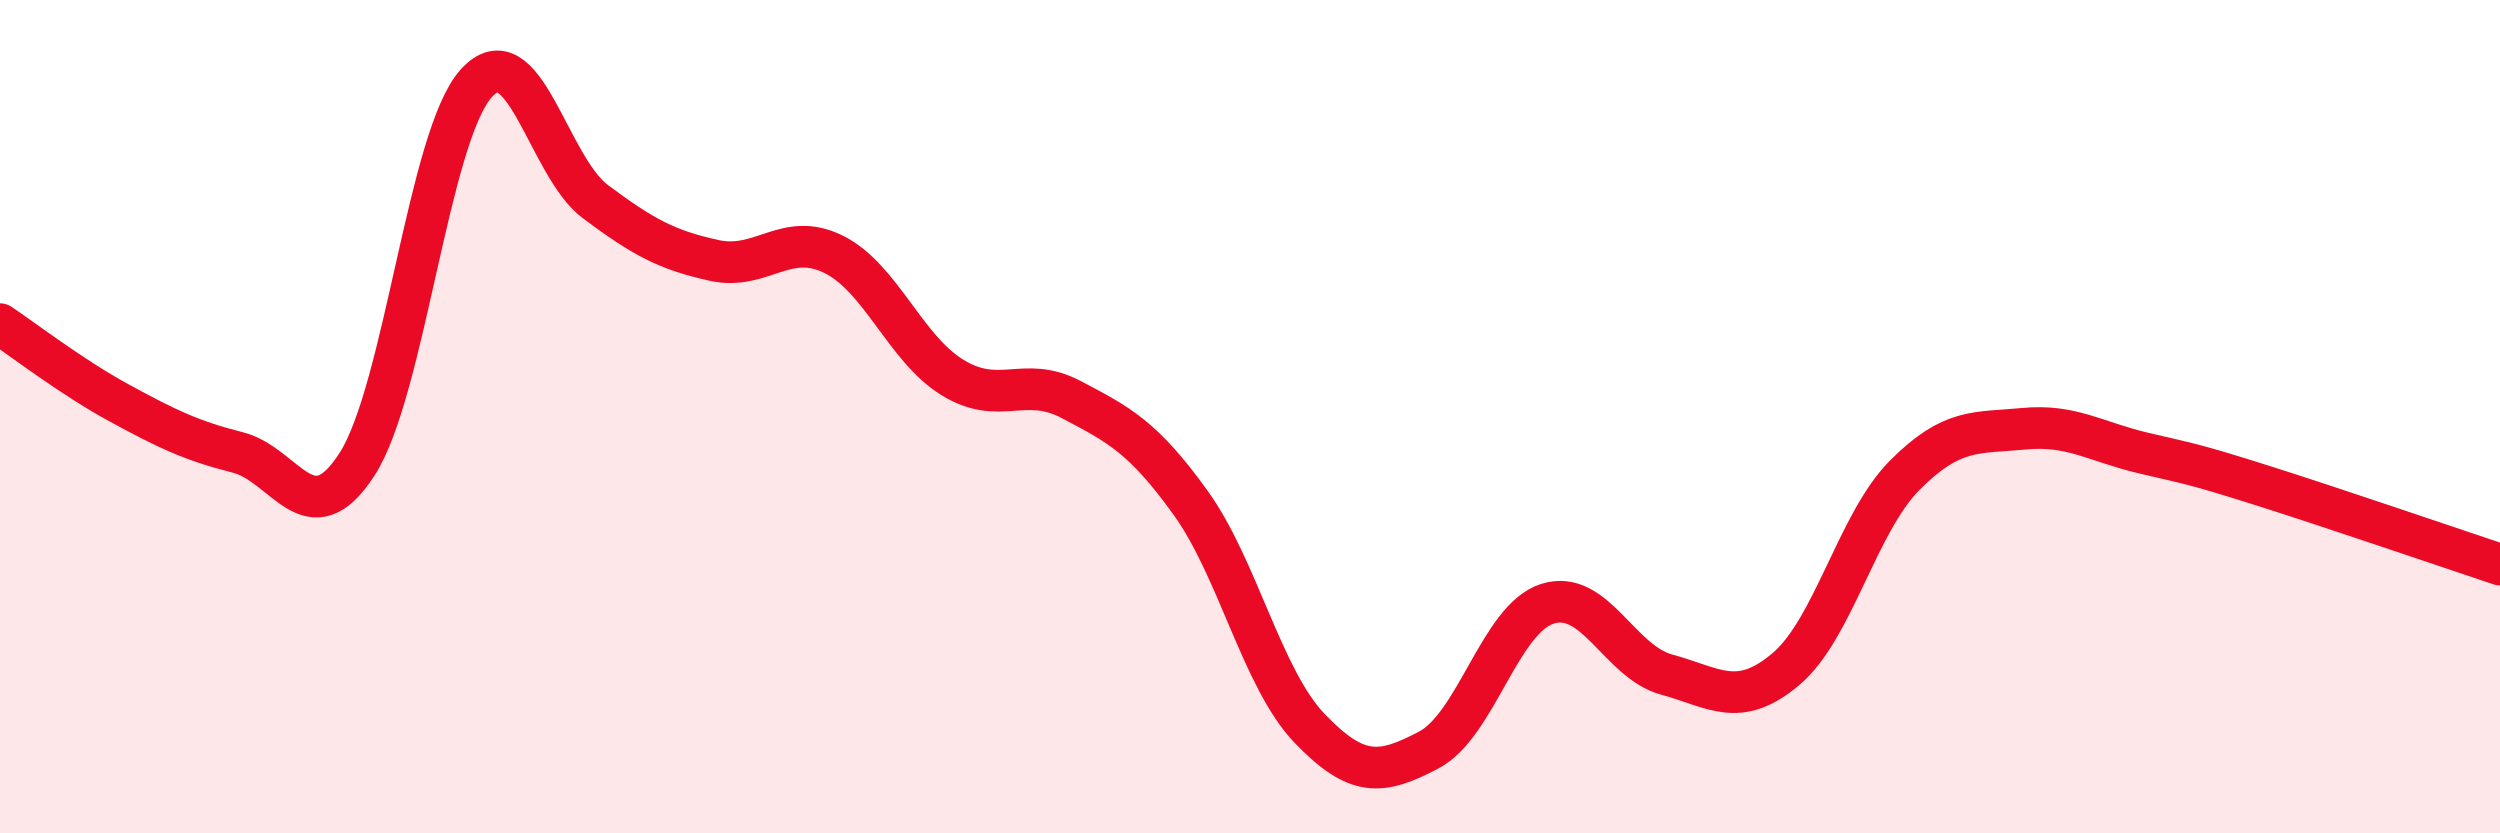 
    <svg width="60" height="20" viewBox="0 0 60 20" xmlns="http://www.w3.org/2000/svg">
      <path
        d="M 0,7.78 C 0.57,8.16 1.72,9.05 2.86,9.67 C 4,10.29 4.57,10.57 5.71,10.86 C 6.85,11.15 7.43,12.91 8.57,11.14 C 9.71,9.37 10.29,3.26 11.43,2 C 12.57,0.74 13.15,3.99 14.29,4.84 C 15.43,5.69 16,6 17.14,6.25 C 18.28,6.5 18.86,5.54 20,6.1 C 21.14,6.66 21.72,8.36 22.86,9.06 C 24,9.76 24.57,8.99 25.71,9.59 C 26.85,10.19 27.43,10.48 28.57,12.06 C 29.71,13.64 30.29,16.29 31.43,17.48 C 32.57,18.67 33.15,18.6 34.29,18 C 35.43,17.4 36,14.85 37.14,14.49 C 38.28,14.13 38.86,15.88 40,16.19 C 41.14,16.5 41.72,17.02 42.86,16.06 C 44,15.1 44.57,12.56 45.71,11.41 C 46.85,10.26 47.43,10.4 48.57,10.29 C 49.71,10.18 50.29,10.6 51.43,10.87 C 52.57,11.14 52.58,11.11 54.29,11.65 C 56,12.19 58.86,13.17 60,13.55L60 20L0 20Z"
        fill="#EB0A25"
        opacity="0.1"
        stroke-linecap="round"
        stroke-linejoin="round"
      />
      <path
        d="M 0,7.78 C 0.57,8.16 1.72,9.05 2.86,9.67 C 4,10.29 4.57,10.57 5.71,10.86 C 6.85,11.15 7.43,12.91 8.57,11.14 C 9.71,9.37 10.29,3.26 11.43,2 C 12.57,0.74 13.15,3.99 14.29,4.84 C 15.43,5.69 16,6 17.14,6.25 C 18.28,6.5 18.86,5.54 20,6.1 C 21.14,6.66 21.72,8.36 22.86,9.06 C 24,9.76 24.57,8.99 25.71,9.59 C 26.85,10.19 27.43,10.48 28.57,12.06 C 29.71,13.64 30.29,16.29 31.43,17.48 C 32.57,18.67 33.15,18.6 34.29,18 C 35.43,17.4 36,14.85 37.14,14.49 C 38.28,14.13 38.86,15.88 40,16.19 C 41.14,16.5 41.72,17.02 42.86,16.06 C 44,15.1 44.57,12.56 45.71,11.41 C 46.85,10.26 47.43,10.4 48.57,10.29 C 49.71,10.18 50.29,10.6 51.43,10.87 C 52.57,11.14 52.58,11.11 54.29,11.65 C 56,12.19 58.86,13.17 60,13.55"
        stroke="#EB0A25"
        stroke-width="1"
        fill="none"
        stroke-linecap="round"
        stroke-linejoin="round"
      />
    </svg>
  